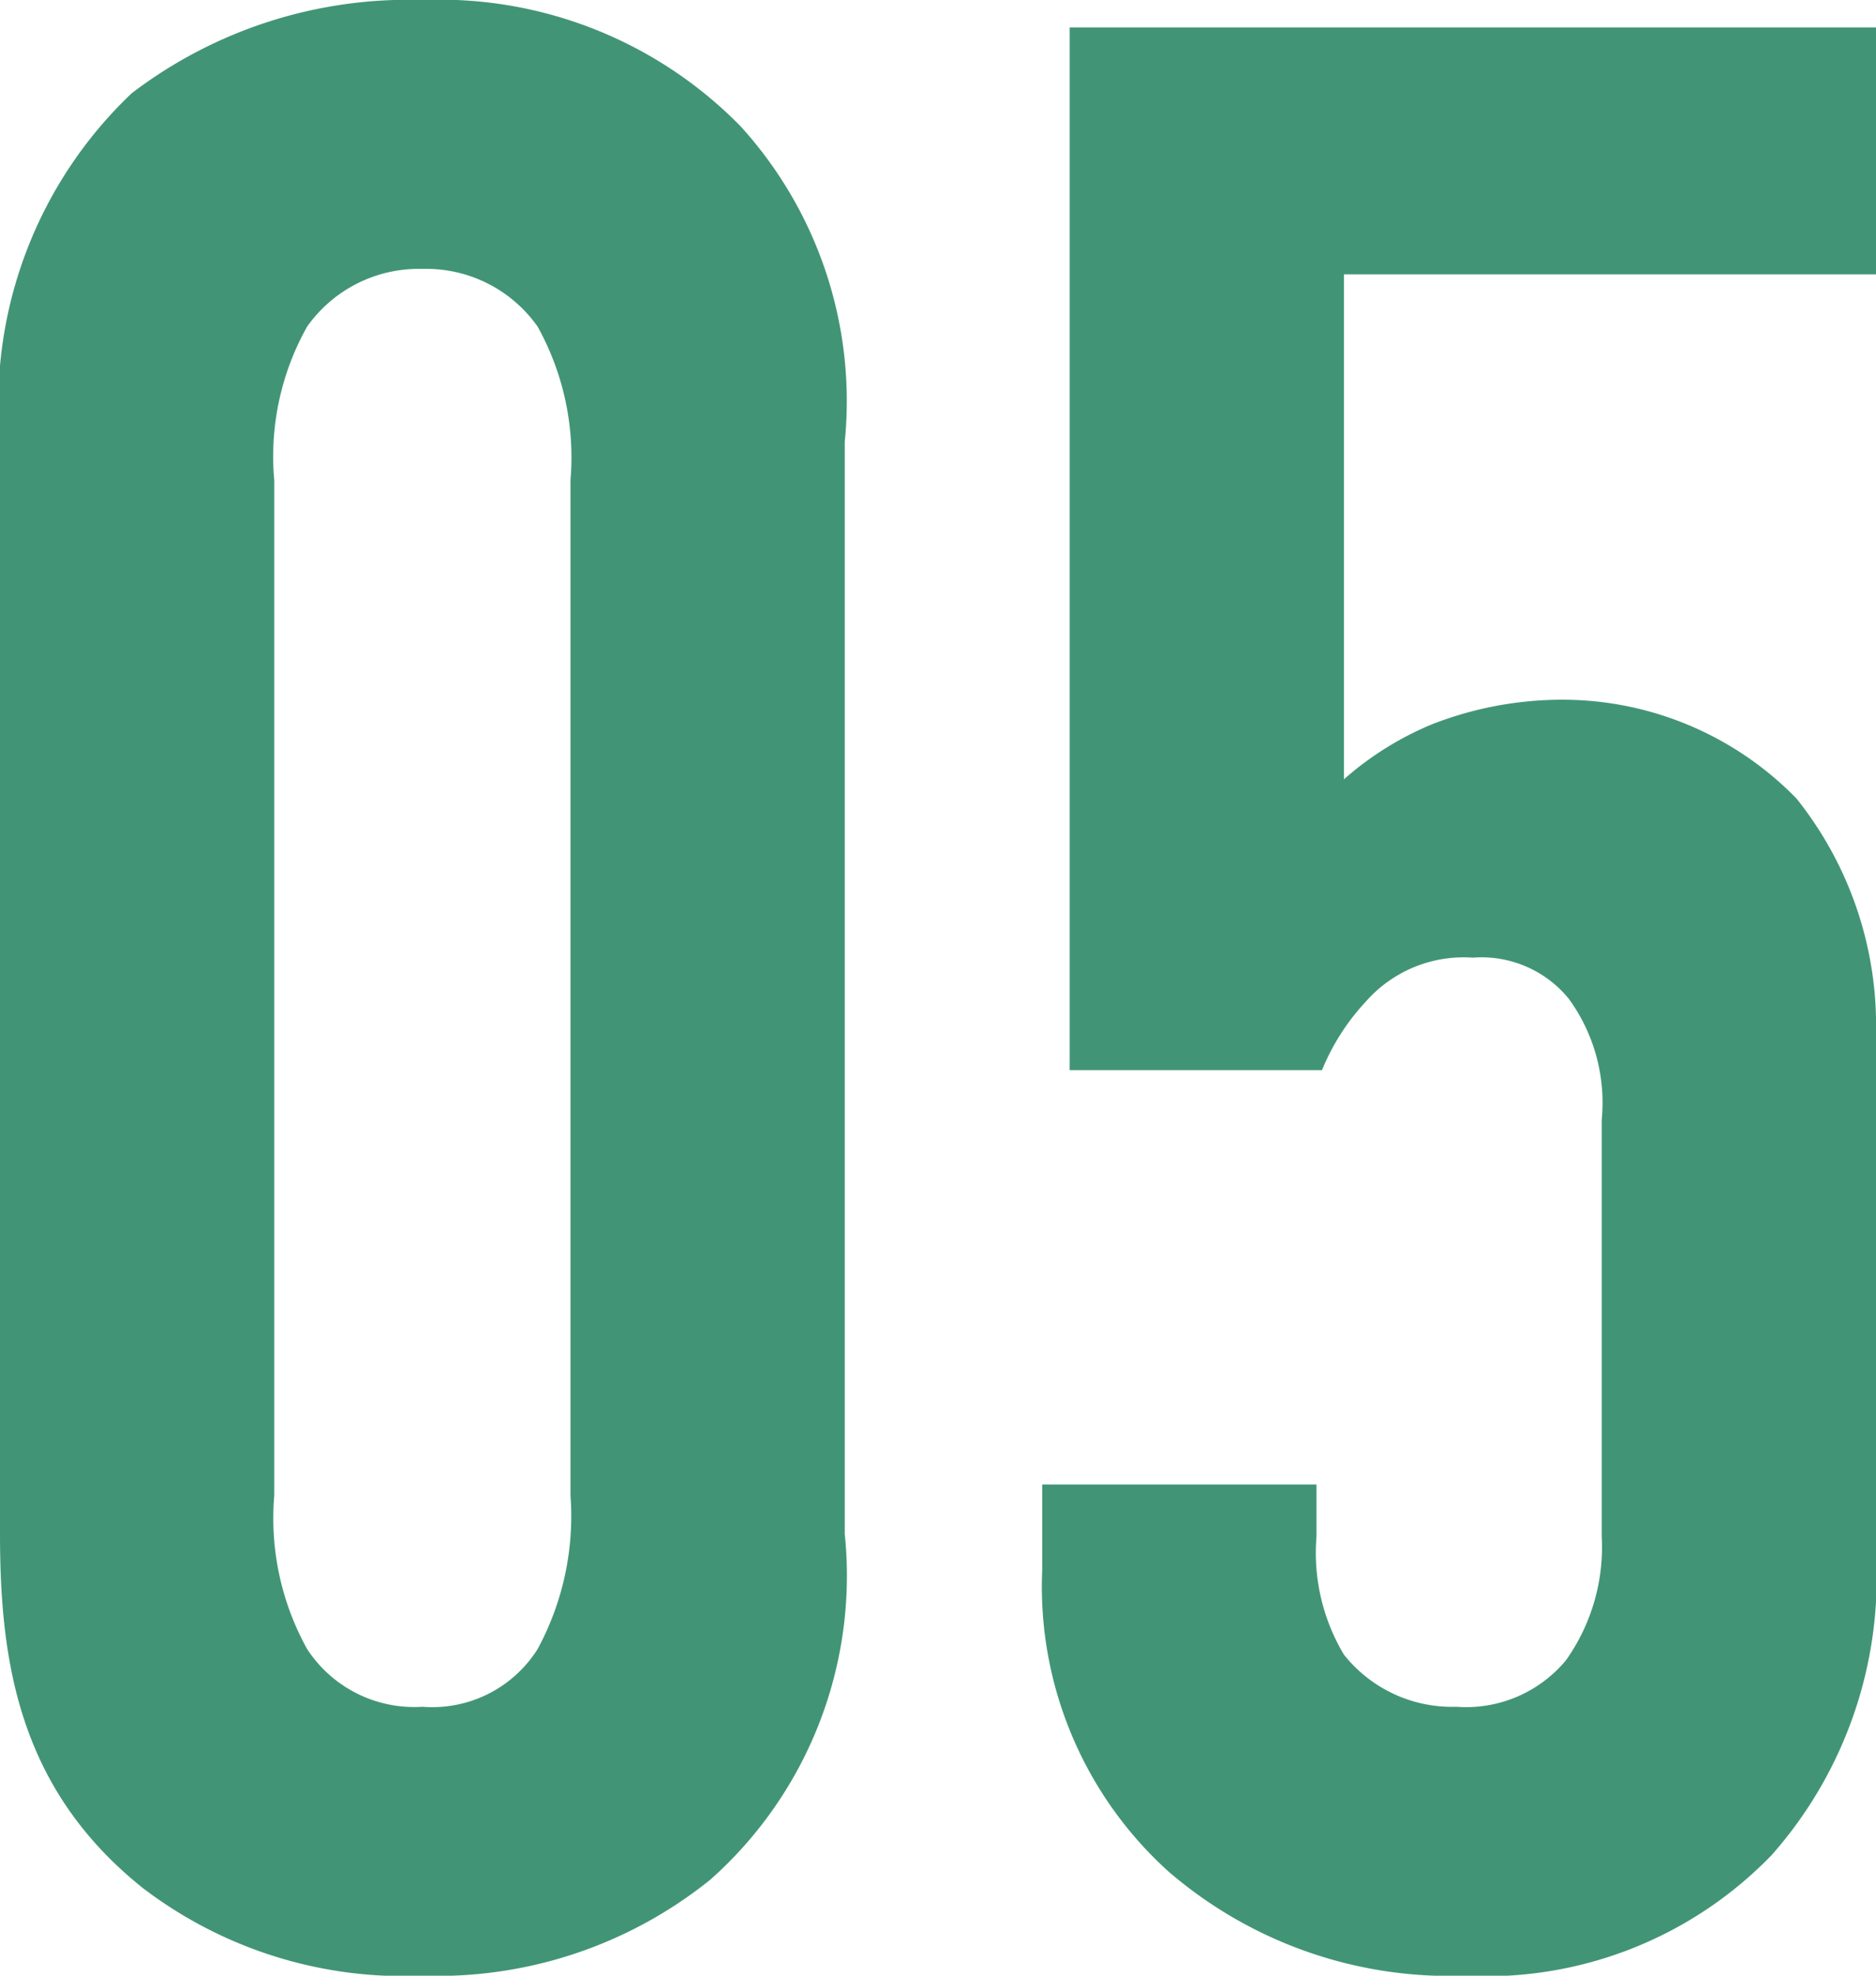 <svg xmlns="http://www.w3.org/2000/svg" width="27.36" height="28.8" viewBox="0 0 27.36 28.8">
  <path id="Path_643" data-name="Path 643" d="M-13.72-6.04c0,1.88.28,3.72,2.08,5.16A6.267,6.267,0,0,0-7.56.4,6.348,6.348,0,0,0-3.36-1,5.923,5.923,0,0,0-1.4-6.04V-21.96a5.953,5.953,0,0,0-1.52-4.6A6.146,6.146,0,0,0-7.56-28.4a6.649,6.649,0,0,0-4.24,1.36,6.24,6.24,0,0,0-1.92,5.08ZM-5.4-6.6a4.069,4.069,0,0,1-.48,2.24,1.816,1.816,0,0,1-1.68.84,1.866,1.866,0,0,1-1.68-.84A3.927,3.927,0,0,1-9.72-6.6V-21.4a3.857,3.857,0,0,1,.48-2.24,1.994,1.994,0,0,1,1.68-.84,1.987,1.987,0,0,1,1.68.84A3.927,3.927,0,0,1-5.4-21.4ZM1.88-28v15.2H5.56a3.286,3.286,0,0,1,.64-1,1.9,1.9,0,0,1,1.56-.64,1.643,1.643,0,0,1,1.4.6,2.573,2.573,0,0,1,.48,1.76V-6a2.851,2.851,0,0,1-.52,1.8,1.892,1.892,0,0,1-1.6.68,2.013,2.013,0,0,1-1.64-.76A2.888,2.888,0,0,1,5.48-6v-.76h-4v1.24a5.593,5.593,0,0,0,1.84,4.4A6.276,6.276,0,0,0,7.64.4a5.792,5.792,0,0,0,4.48-1.76,6.106,6.106,0,0,0,1.52-4.4v-7.56a5.3,5.3,0,0,0-1.16-3.44A4.765,4.765,0,0,0,9.04-18.2a5.224,5.224,0,0,0-1.88.36,4.622,4.622,0,0,0-1.28.8V-24.4h7.76V-28Z" transform="translate(13.72 28.4)" fill="#419576"/>
</svg>
